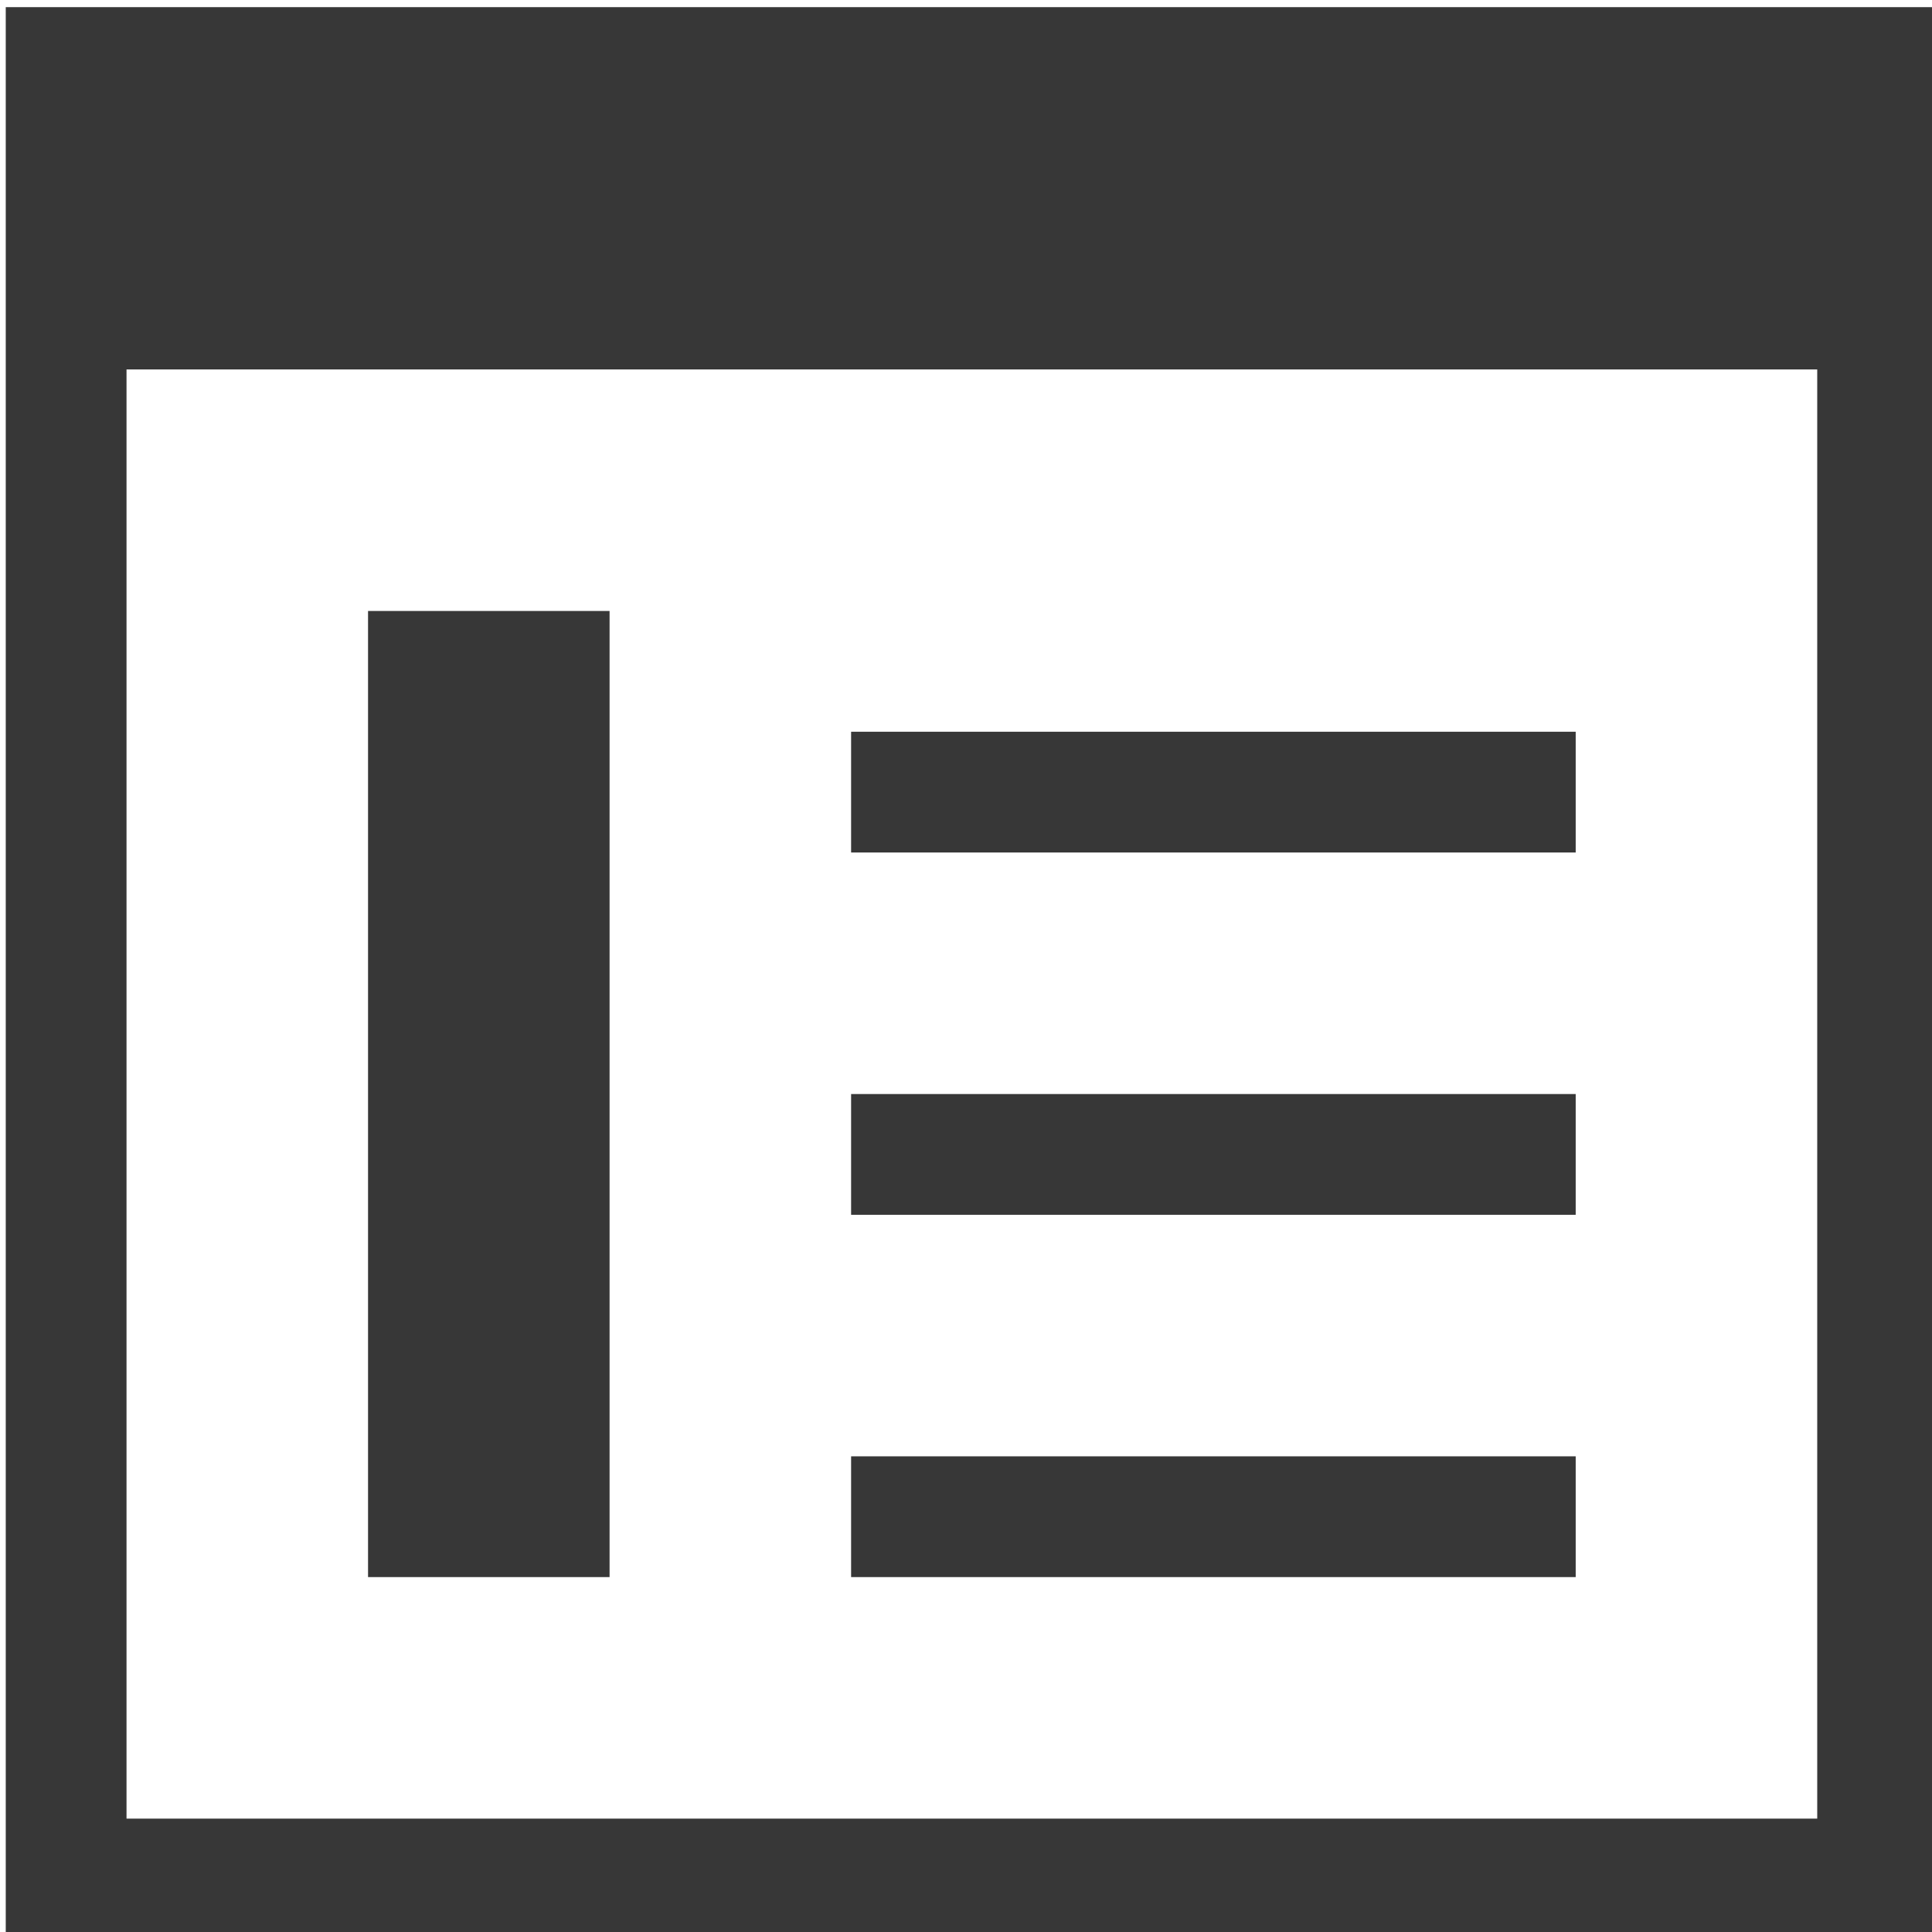 <?xml version="1.0" encoding="utf-8"?>
<svg width="800px" height="800px" viewBox="0 0 16 16" xmlns:dc="http://purl.org/dc/elements/1.1/" xmlns:cc="http://creativecommons.org/ns#" xmlns:rdf="http://www.w3.org/1999/02/22-rdf-syntax-ns#" xmlns="http://www.w3.org/2000/svg" version="1.1" id="svg3049">


<g transform="matrix(.889 0 0 .889 -376.635 -469.147)" id="layer1">

<path style="fill:#373737;fill-opacity:1;stroke:none;stroke-width:1.333" d="M3 3v16h16V3zm1 3h14v12H4zm2 2v8h2V8zm4 1v1h6V9zm0 3v1h6v-1zm0 3v1h6v-1z" transform="translate(420.34 524.416) scale(1.125)" id="rect4083"/>

</g>

</svg>